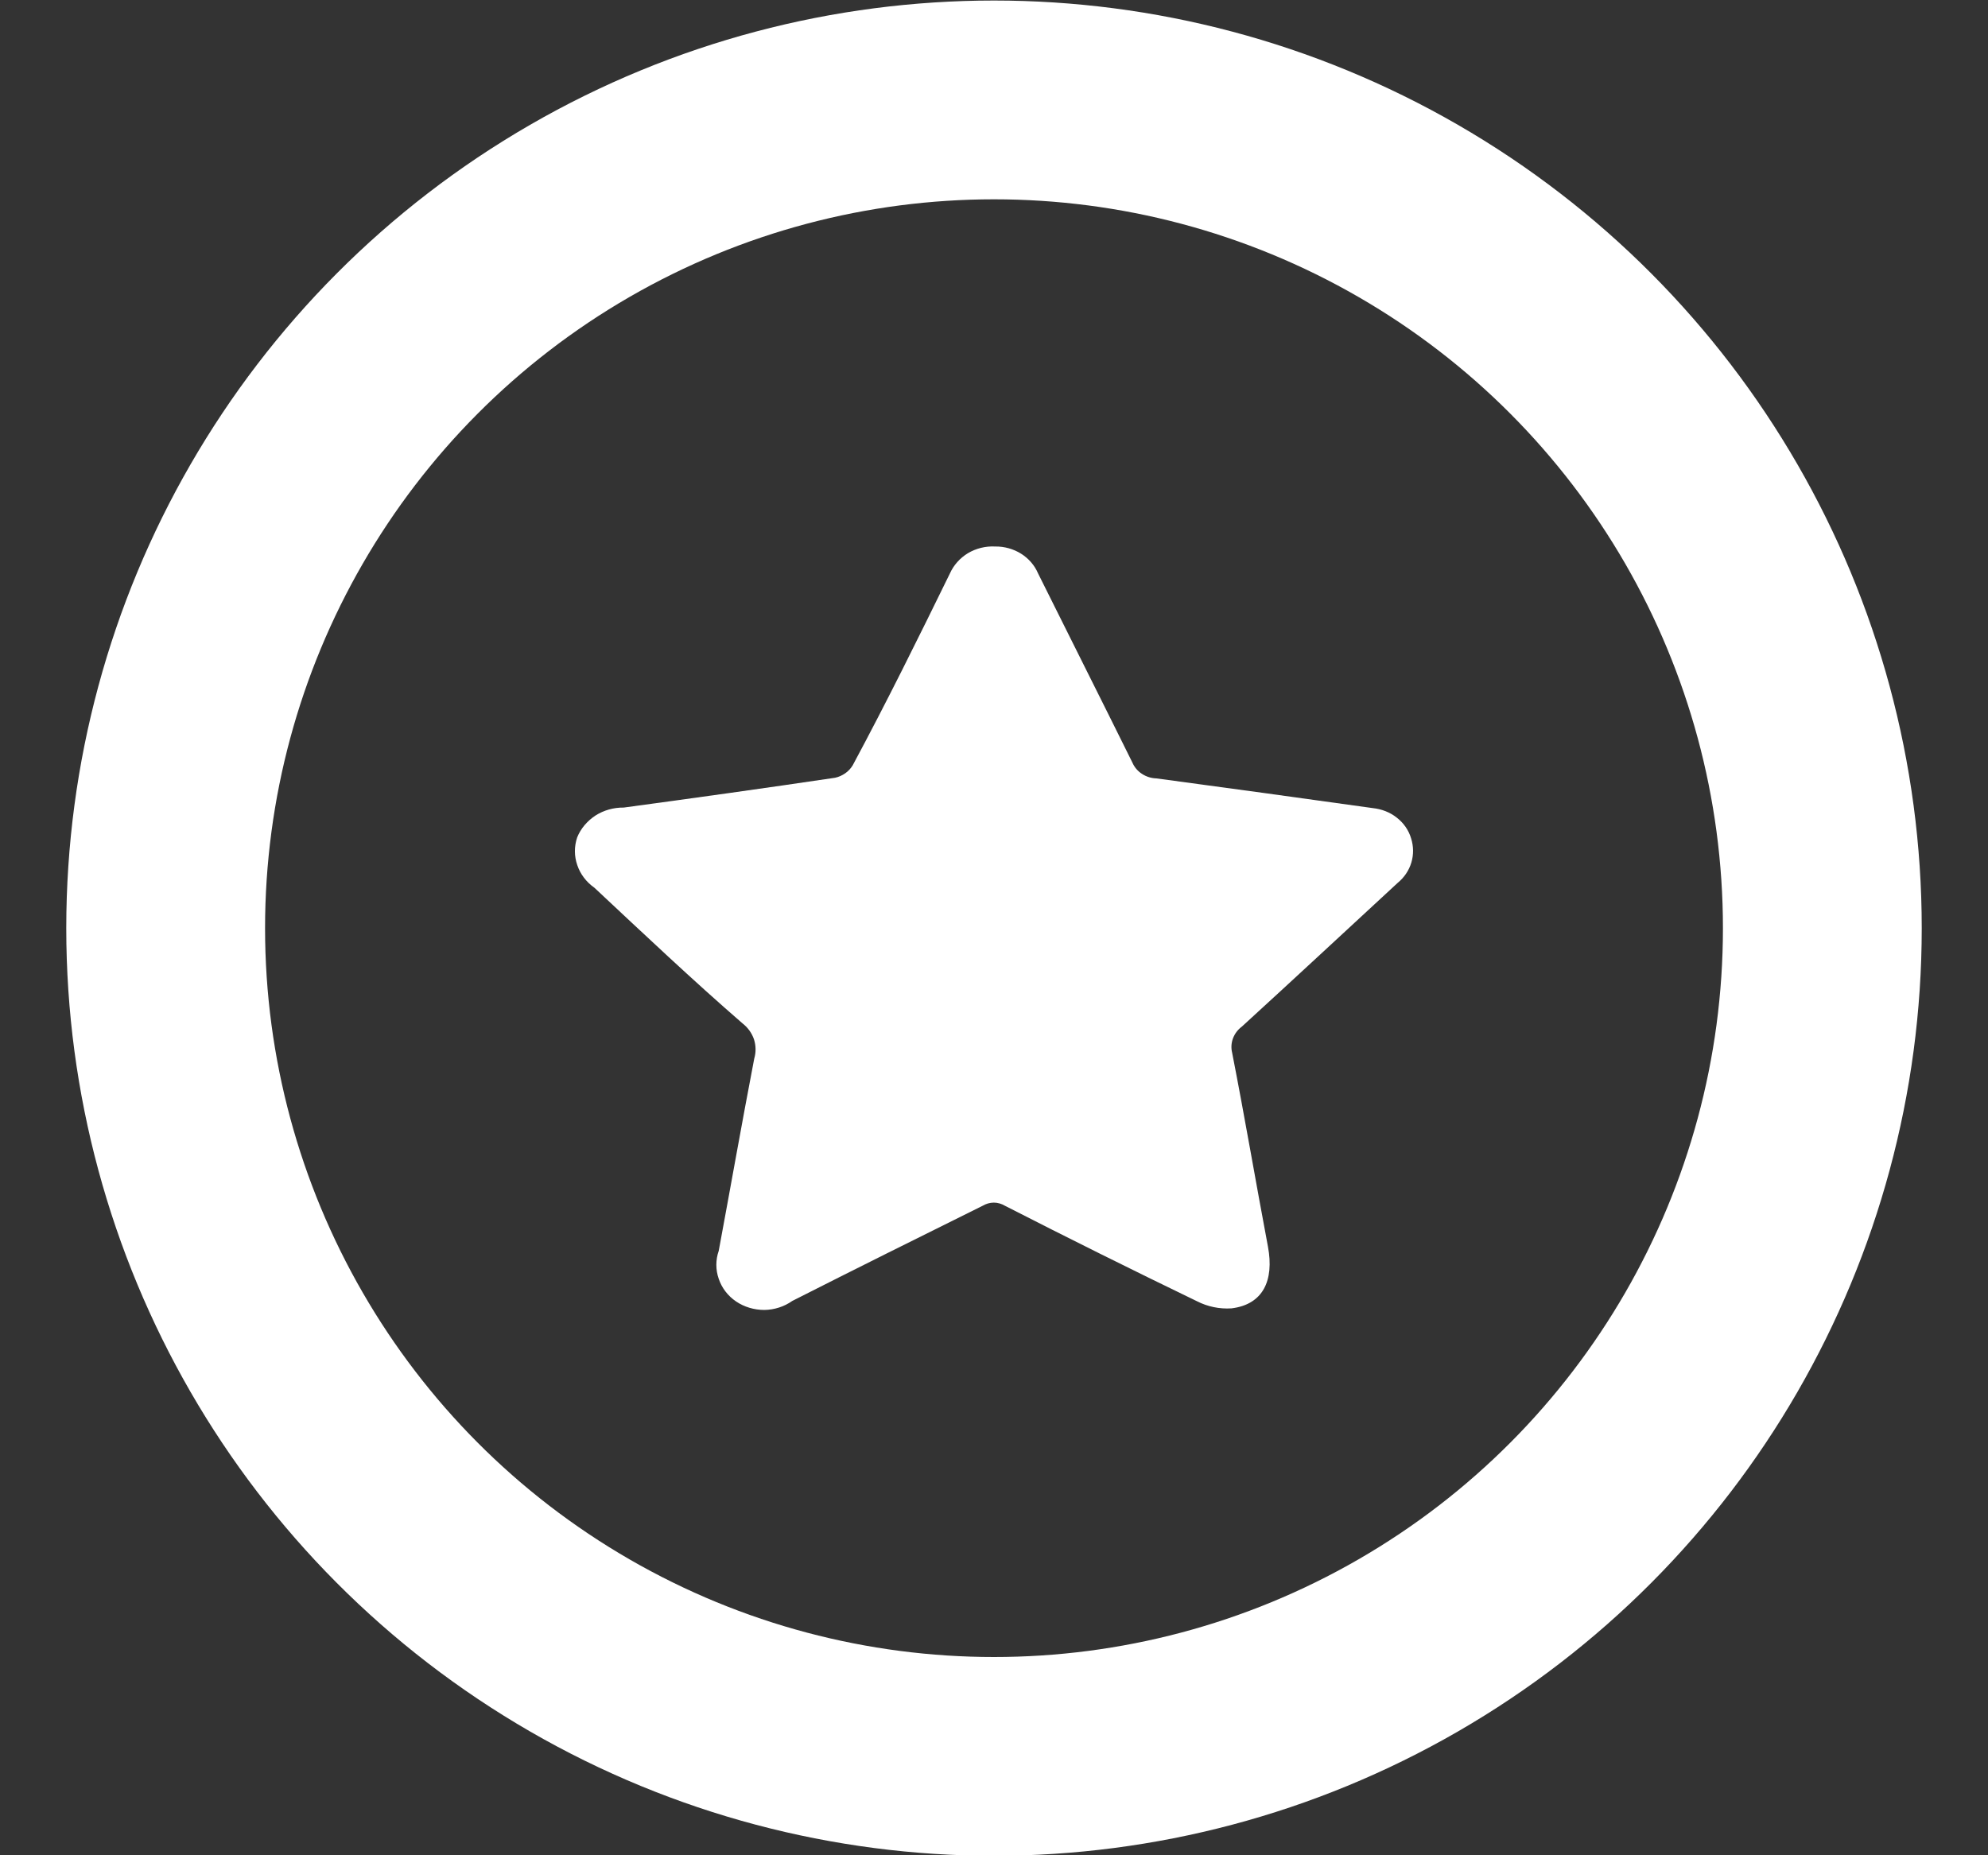 <svg width="15" height="14" viewBox="0 0 15 14" fill="none" xmlns="http://www.w3.org/2000/svg"><rect x="0" y="0" width="15" height="14" fill="#333333" stroke="none"/><g id="Group 1171279788"><circle id="Ellipse 85" cx="7.5" cy="7.004" r="6.25" stroke="white" stroke-width="1.5"/><path id="Vector" d="M10.358 6.098C9.815 6.022 9.271 5.947 8.727 5.874C8.687 5.873 8.649 5.861 8.617 5.84C8.584 5.819 8.559 5.789 8.544 5.754C8.307 5.275 8.069 4.803 7.832 4.326C7.806 4.265 7.761 4.214 7.704 4.178C7.646 4.142 7.578 4.123 7.509 4.124C7.437 4.12 7.365 4.138 7.304 4.174C7.243 4.211 7.195 4.265 7.167 4.328C6.93 4.812 6.693 5.293 6.434 5.775C6.42 5.798 6.401 5.819 6.378 5.835C6.355 5.851 6.329 5.863 6.301 5.869C5.769 5.948 5.238 6.022 4.706 6.094C4.63 6.093 4.556 6.114 4.493 6.154C4.431 6.195 4.382 6.252 4.355 6.319C4.332 6.387 4.332 6.461 4.356 6.529C4.379 6.597 4.424 6.656 4.485 6.699C4.858 7.048 5.226 7.396 5.603 7.723C5.643 7.754 5.673 7.796 5.689 7.843C5.704 7.89 5.705 7.94 5.691 7.988C5.598 8.472 5.513 8.955 5.423 9.439C5.399 9.507 5.399 9.582 5.423 9.65C5.446 9.719 5.492 9.779 5.554 9.821C5.616 9.863 5.691 9.885 5.767 9.885C5.843 9.884 5.917 9.86 5.978 9.817C6.453 9.576 6.928 9.34 7.414 9.099C7.439 9.084 7.469 9.075 7.499 9.075C7.528 9.075 7.558 9.084 7.583 9.099C8.058 9.342 8.547 9.585 9.031 9.819C9.111 9.86 9.201 9.879 9.292 9.873C9.529 9.844 9.615 9.664 9.567 9.407C9.475 8.919 9.392 8.431 9.297 7.945C9.288 7.909 9.29 7.871 9.303 7.836C9.316 7.801 9.339 7.77 9.37 7.747C9.764 7.387 10.153 7.025 10.545 6.663C10.595 6.622 10.631 6.569 10.649 6.509C10.667 6.449 10.666 6.385 10.647 6.326C10.629 6.265 10.591 6.21 10.539 6.17C10.488 6.129 10.424 6.105 10.358 6.098Z" fill="white"/></g></svg>